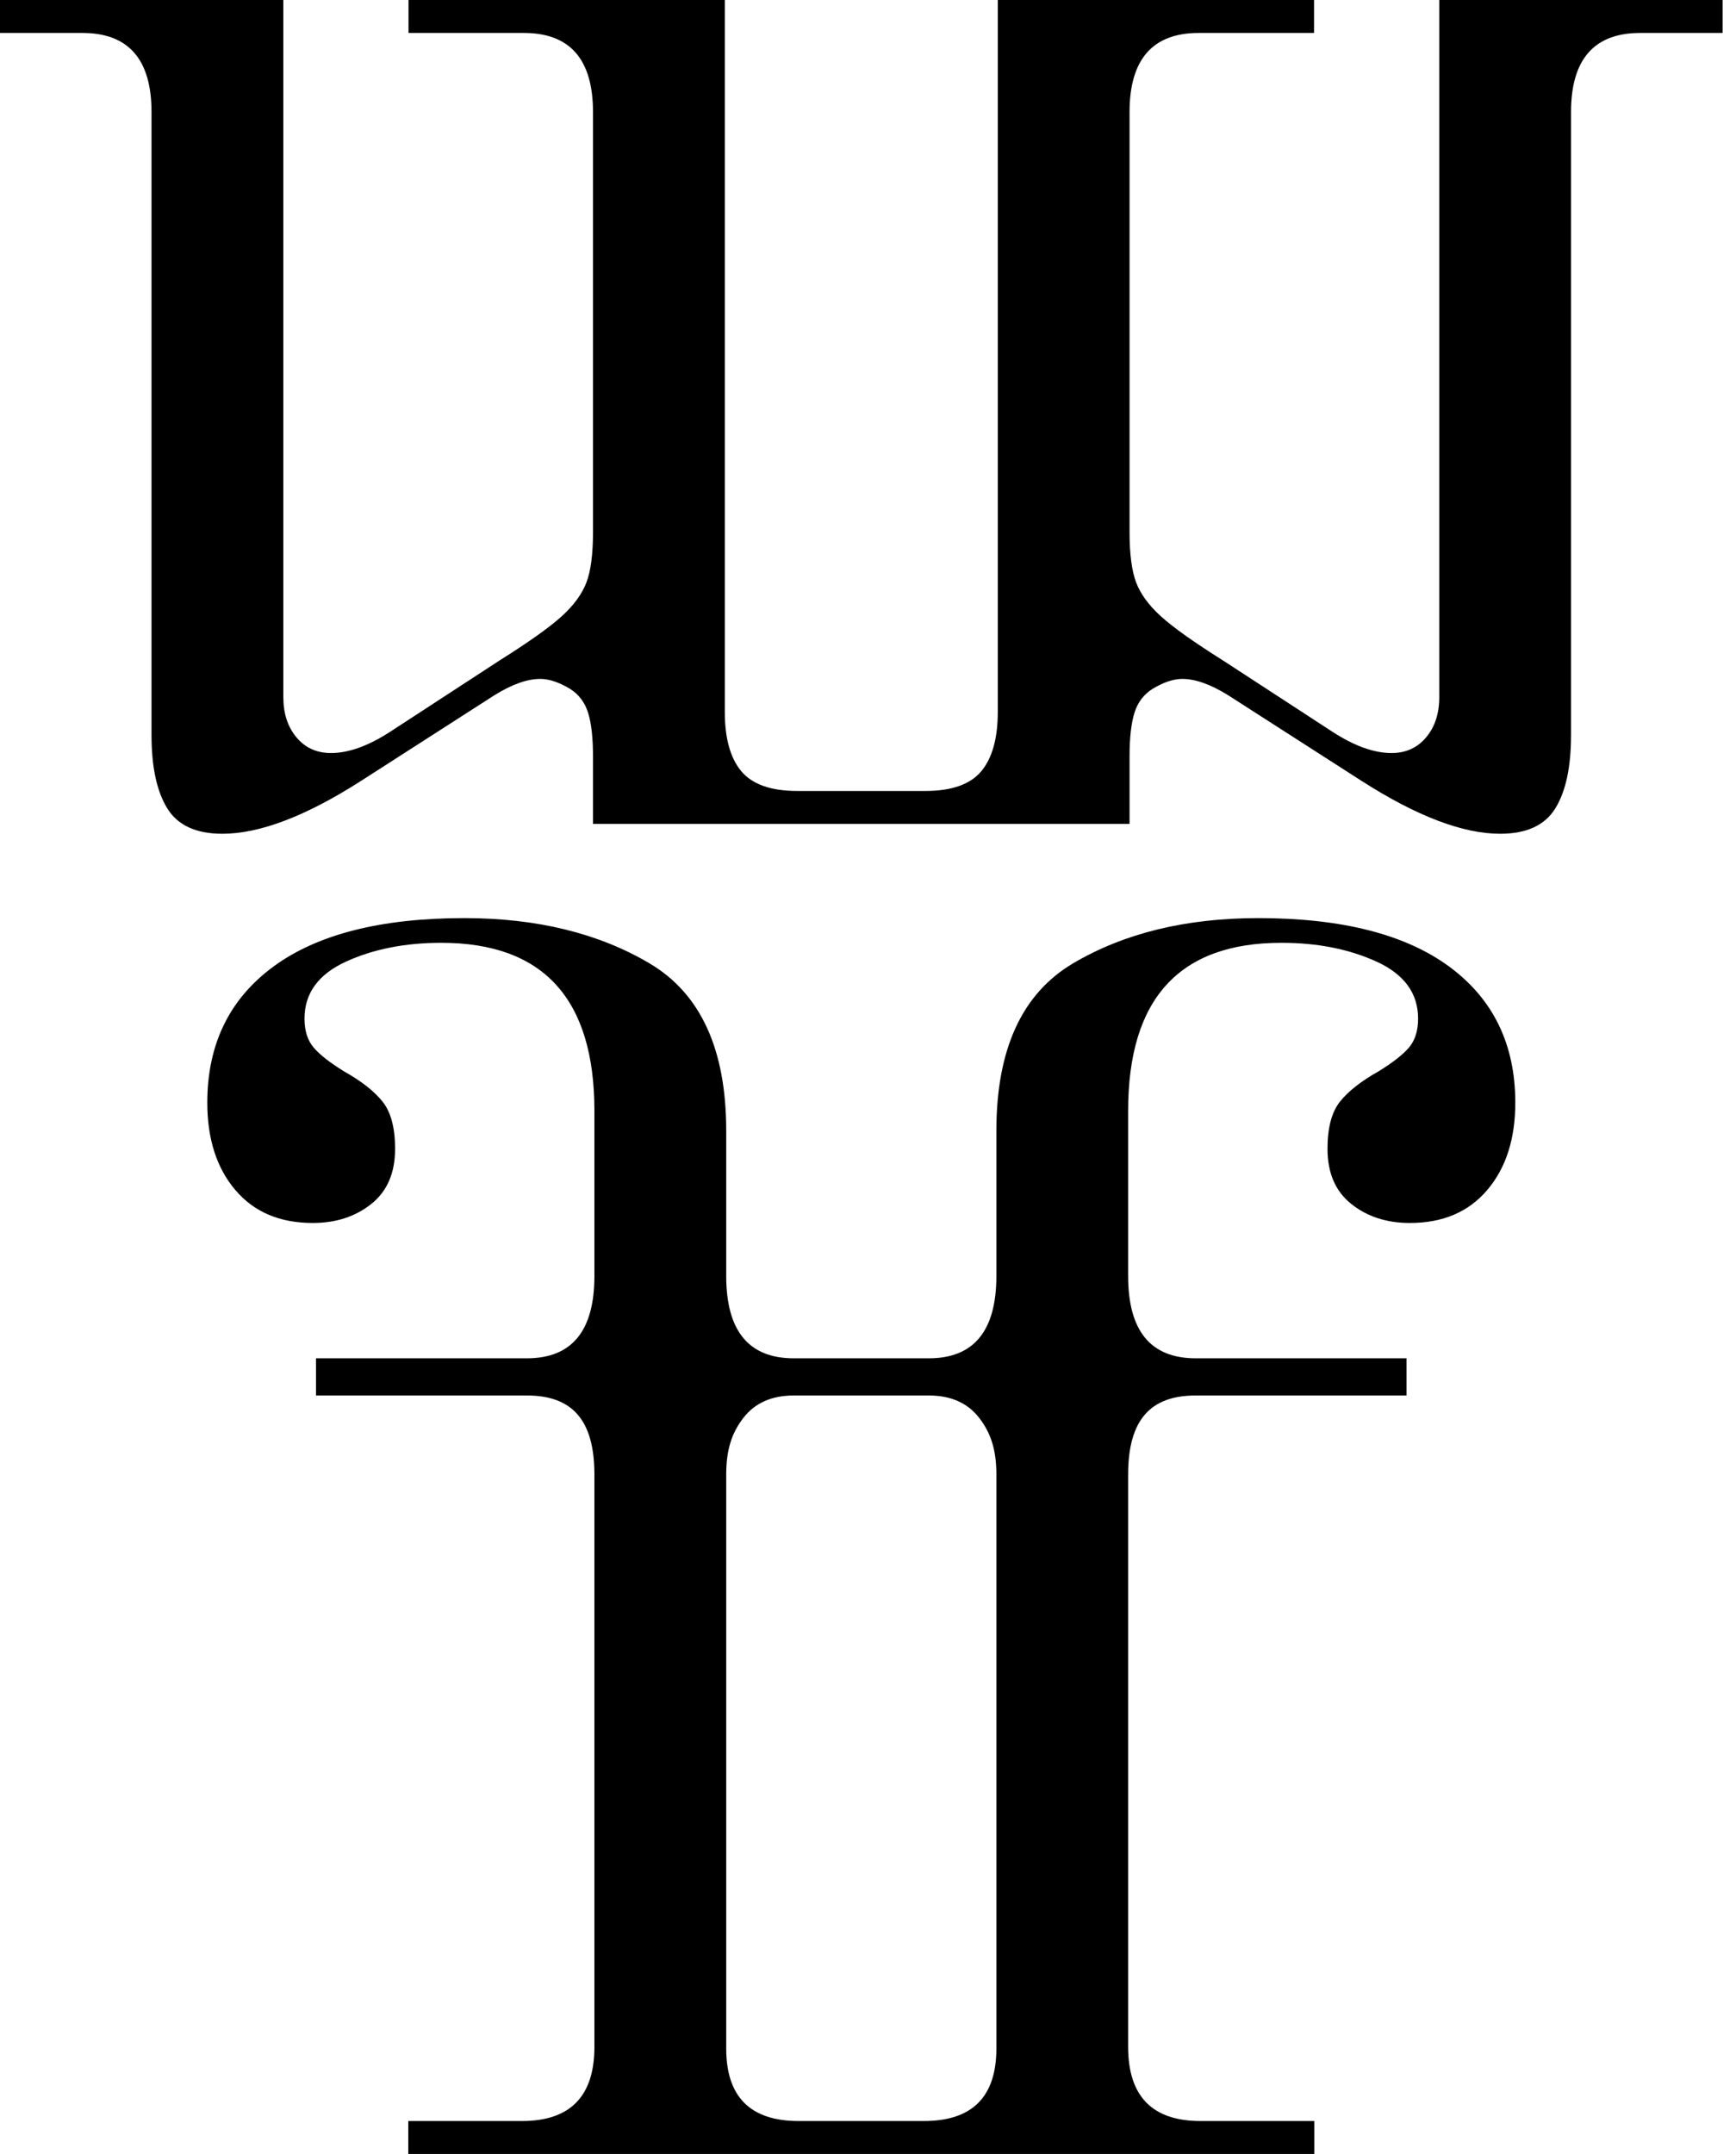 <svg xmlns="http://www.w3.org/2000/svg" fill="none" viewBox="0 0 104 129" height="129" width="104">
<g clip-path="url(#clip0_439_16108)">
<path fill="black" d="M103.197 0V1.973H98.263C95.501 1.973 94.117 3.554 94.117 6.71V44.014C94.117 45.924 93.807 47.387 93.181 48.404C92.556 49.424 91.454 49.934 89.873 49.934C87.638 49.934 84.876 48.883 81.585 46.778L73.59 41.646C72.539 40.99 71.617 40.66 70.828 40.66C70.301 40.66 69.709 40.857 69.053 41.252C68.526 41.581 68.162 42.058 67.965 42.681C67.768 43.309 67.669 44.18 67.669 45.296V49.343H35.525V45.296C35.525 44.18 35.427 43.309 35.23 42.681C35.032 42.058 34.669 41.581 34.145 41.252C33.485 40.857 32.893 40.66 32.369 40.66C31.577 40.66 30.656 40.99 29.605 41.646L21.612 46.778C18.321 48.883 15.556 49.934 13.321 49.934C11.743 49.934 10.638 49.424 10.016 48.404C9.39 47.387 9.077 45.924 9.077 44.014V6.71C9.077 3.554 7.696 1.973 4.932 1.973H0V0H16.974V41.745C16.974 42.731 17.236 43.537 17.763 44.163C18.287 44.789 18.977 45.099 19.834 45.099C20.885 45.099 22.069 44.673 23.388 43.816L29.9 39.572C31.676 38.456 32.924 37.569 33.651 36.909C34.373 36.252 34.866 35.576 35.131 34.886C35.393 34.195 35.525 33.192 35.525 31.876V6.71C35.525 3.554 34.145 1.973 31.38 1.973H24.473V0H43.422V42.633C43.422 44.211 43.749 45.395 44.408 46.186C45.065 46.975 46.184 47.37 47.762 47.37H55.433C57.011 47.37 58.132 46.975 58.789 46.186C59.446 45.395 59.775 44.211 59.775 42.633V0H78.722V1.973H71.814C69.053 1.973 67.669 3.554 67.669 6.71V31.876C67.669 33.192 67.804 34.195 68.064 34.886C68.328 35.576 68.822 36.252 69.546 36.909C70.27 37.569 71.519 38.456 73.294 39.572L79.809 43.816C81.126 44.673 82.309 45.099 83.36 45.099C84.217 45.099 84.907 44.789 85.434 44.163C85.962 43.537 86.224 42.731 86.224 41.745V0H103.197ZM90.778 66.037C90.778 68.21 90.217 69.954 89.098 71.268C87.979 72.587 86.435 73.243 84.459 73.243C83.079 73.243 81.909 72.866 80.957 72.108C80.004 71.352 79.528 70.25 79.528 68.802C79.528 67.553 79.773 66.615 80.266 65.989C80.759 65.364 81.531 64.755 82.585 64.163C83.439 63.636 84.048 63.16 84.412 62.732C84.772 62.306 84.955 61.731 84.955 61.004C84.955 59.494 84.13 58.358 82.487 57.6C80.841 56.844 78.933 56.464 76.763 56.464C70.645 56.464 67.584 59.821 67.584 66.531V76.414C67.584 79.705 68.931 81.348 71.631 81.348H84.262V83.575H71.631C68.931 83.575 67.584 85.023 67.584 88.312V122.586C67.584 125.545 69.03 127.027 71.927 127.027H78.736V129H24.459V127.027H31.267C34.164 127.027 35.61 125.545 35.61 122.586V88.312C35.61 85.023 34.263 83.575 31.563 83.575H18.932V81.348H31.563C34.263 81.348 35.61 79.705 35.61 76.414V66.531C35.61 59.821 32.552 56.464 26.431 56.464C24.261 56.464 22.353 56.844 20.708 57.6C19.065 58.358 18.242 59.494 18.242 61.004C18.242 61.731 18.425 62.306 18.786 62.732C19.146 63.16 19.755 63.636 20.609 64.163C21.663 64.755 22.435 65.364 22.928 65.989C23.422 66.615 23.669 67.553 23.669 68.802C23.669 70.25 23.193 71.352 22.238 72.108C21.285 72.866 20.116 73.243 18.735 73.243C16.762 73.243 15.215 72.587 14.096 71.268C12.98 69.954 12.419 68.21 12.419 66.037C12.419 62.551 13.736 59.837 16.368 57.896C19 55.957 22.816 54.985 27.815 54.985C32.155 54.985 35.858 55.889 38.916 57.698C41.976 59.511 43.506 62.847 43.506 67.717V76.414C43.506 79.705 44.853 81.348 47.55 81.348H55.644C58.341 81.348 59.691 79.705 59.691 76.414V67.717C59.691 62.847 61.221 59.511 64.279 57.698C67.339 55.889 71.04 54.985 75.382 54.985C80.382 54.985 84.197 55.957 86.829 57.896C89.459 59.837 90.778 62.551 90.778 66.037ZM59.691 88.312C59.691 86.799 59.344 85.795 58.654 84.907C57.963 84.02 56.96 83.575 55.644 83.575H47.55C46.237 83.575 45.231 84.02 44.541 84.907C43.85 85.795 43.506 86.799 43.506 88.312V122.685C43.506 125.579 44.952 127.027 47.846 127.027H55.348C58.242 127.027 59.691 125.579 59.691 122.685V88.312Z"></path>
</g>
<defs>
<clipPath id="clip0_439_16108">
<rect fill="white" height="129" width="103.197"></rect>
</clipPath>
</defs>
</svg>
